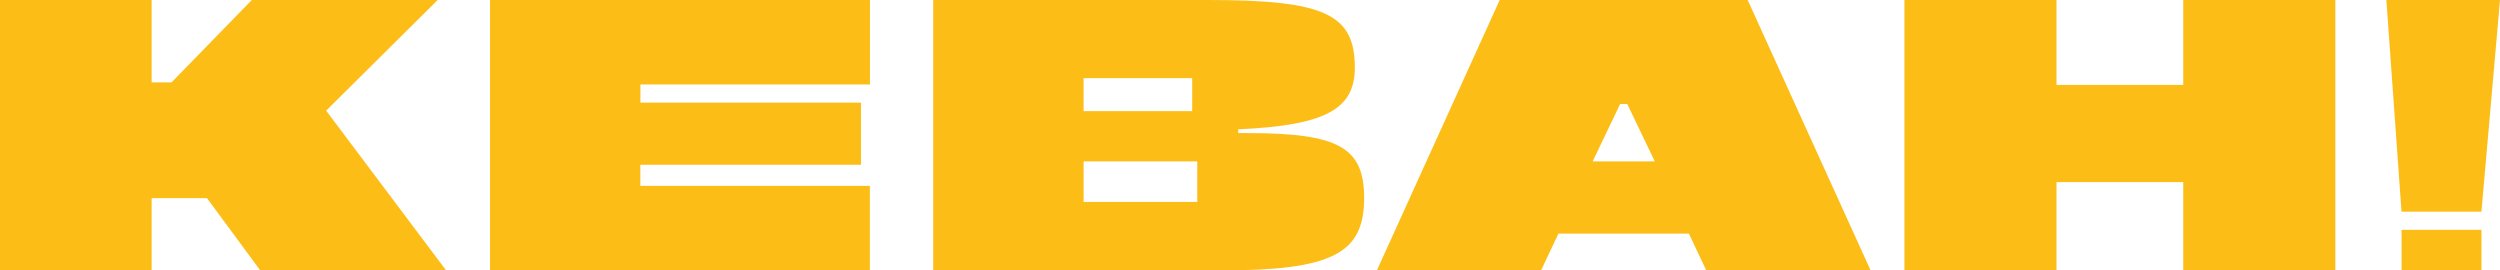 <svg xmlns="http://www.w3.org/2000/svg" xmlns:xlink="http://www.w3.org/1999/xlink" id="Capa_1" viewBox="0 0 122 13.195"><defs><style>.cls-1{fill:#fcbd17;}.cls-2{fill:none;}.cls-3{clip-path:url(#clippath);}</style><clipPath id="clippath"><rect class="cls-2" width="122" height="13.195"></rect></clipPath></defs><g id="Grupo_3"><path id="Trazado_1" class="cls-1" d="M12.288,0l-3.918,4.02h-.97V0H0v13.195h7.4v-3.526h2.7l2.6,3.526h9.071l-5.855-7.795L21.359,0h-9.071Z"></path><path id="Trazado_2" class="cls-1" d="M23.914,0v13.195h18.535v-4.124h-11.2v-1.031h10.767v-3.031h-10.763v-.886h11.2V0h-18.539Z"></path><g id="Grupo_2"><g class="cls-3"><g id="Grupo_1"><path id="Trazado_3" class="cls-1" d="M45.541,0h13.4c5.69,0,7.175.68,7.175,3.3,0,2.041-1.464,2.824-5.69,3.01v.185h.454c4.453,0,5.69.7,5.69,3.175,0,2.722-1.588,3.526-7.01,3.526h-14.019V0ZM58.179,3.814h-5.3v1.608h5.3v-1.608ZM58.426,7.876h-5.546v1.979h5.546v-1.979Z"></path><path id="Trazado_4" class="cls-1" d="M73.186,0h12.1l6,13.195h-8.02l-.846-1.794h-6.37l-.846,1.794h-8.013l5.995-13.195ZM80.752,7.876l-1.34-2.8h-.35l-1.34,2.8h3.03Z"></path><path id="Trazado_5" class="cls-1" d="M106.542,8.886h-6.185v4.309h-7.422V0h7.422v4.144h6.185V0h7.422v13.195h-7.422v-4.309Z"></path><path id="Trazado_6" class="cls-1" d="M122,0l-.906,10.33h-3.9l-.74-10.33h5.546Z"></path><rect id="Rect&#xE1;ngulo_1" class="cls-1" x="117.197" y="11.215" width="3.897" height="1.979"></rect></g></g></g></g></svg>